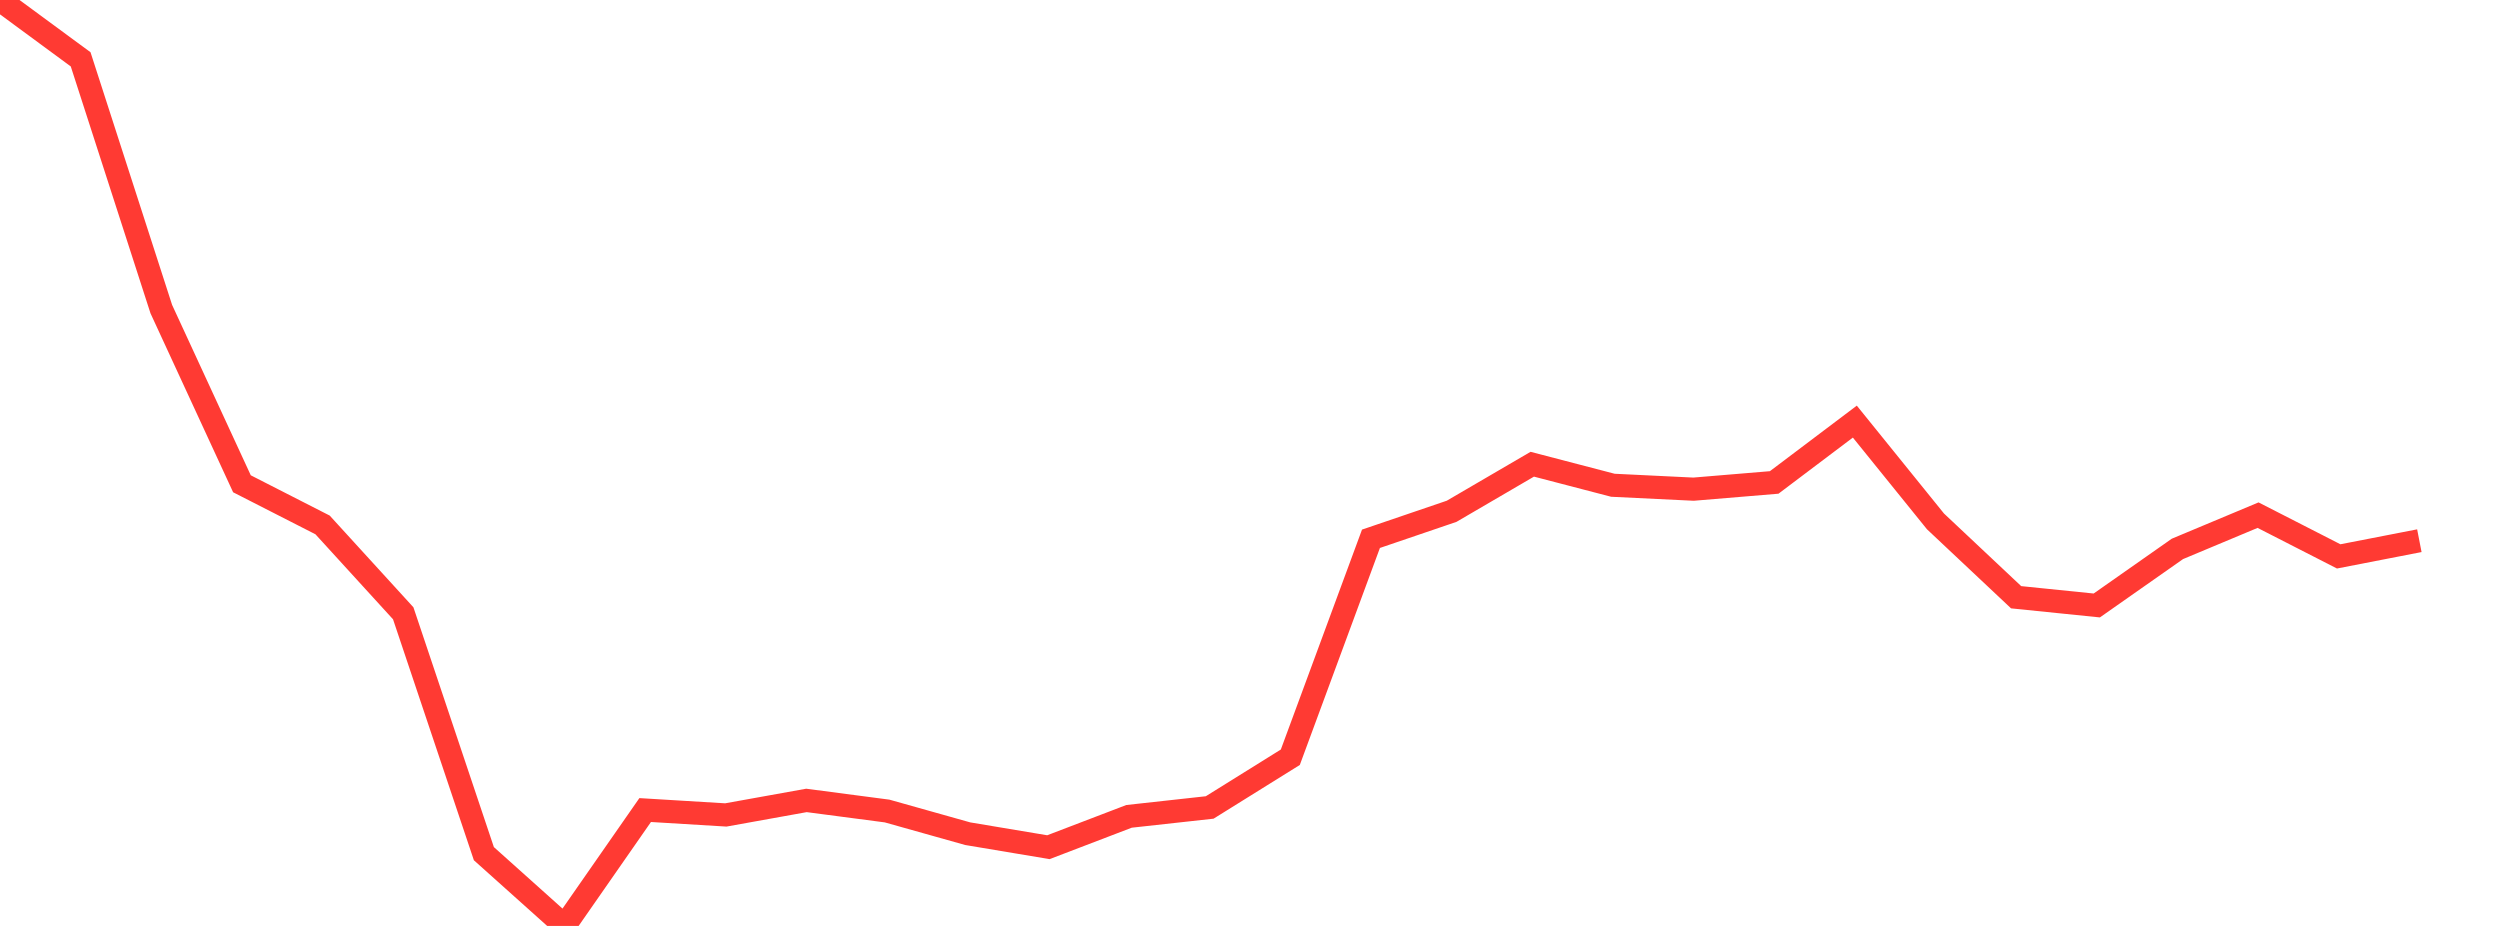 <?xml version="1.0" standalone="no"?>
<!DOCTYPE svg PUBLIC "-//W3C//DTD SVG 1.1//EN" "http://www.w3.org/Graphics/SVG/1.1/DTD/svg11.dtd">

<svg width="135" height="50" viewBox="0 0 135 50" preserveAspectRatio="none" 
  xmlns="http://www.w3.org/2000/svg"
  xmlns:xlink="http://www.w3.org/1999/xlink">


<polyline points="0.0, 0.0 4.355, 3.205 8.71, 16.692 13.065, 26.124 17.419, 28.346 21.774, 33.118 26.129, 46.098 30.484, 50.0 34.839, 43.743 39.194, 44.007 43.548, 43.223 47.903, 43.795 52.258, 45.02 56.613, 45.749 60.968, 44.083 65.323, 43.603 69.677, 40.891 74.032, 29.094 78.387, 27.61 82.742, 25.068 87.097, 26.204 91.452, 26.415 95.806, 26.052 100.161, 22.767 104.516, 28.155 108.871, 32.251 113.226, 32.695 117.581, 29.64 121.935, 27.818 126.29, 30.045 130.645, 29.198" fill="none" stroke="#ff3a33" stroke-width="1.25"/>

</svg>
